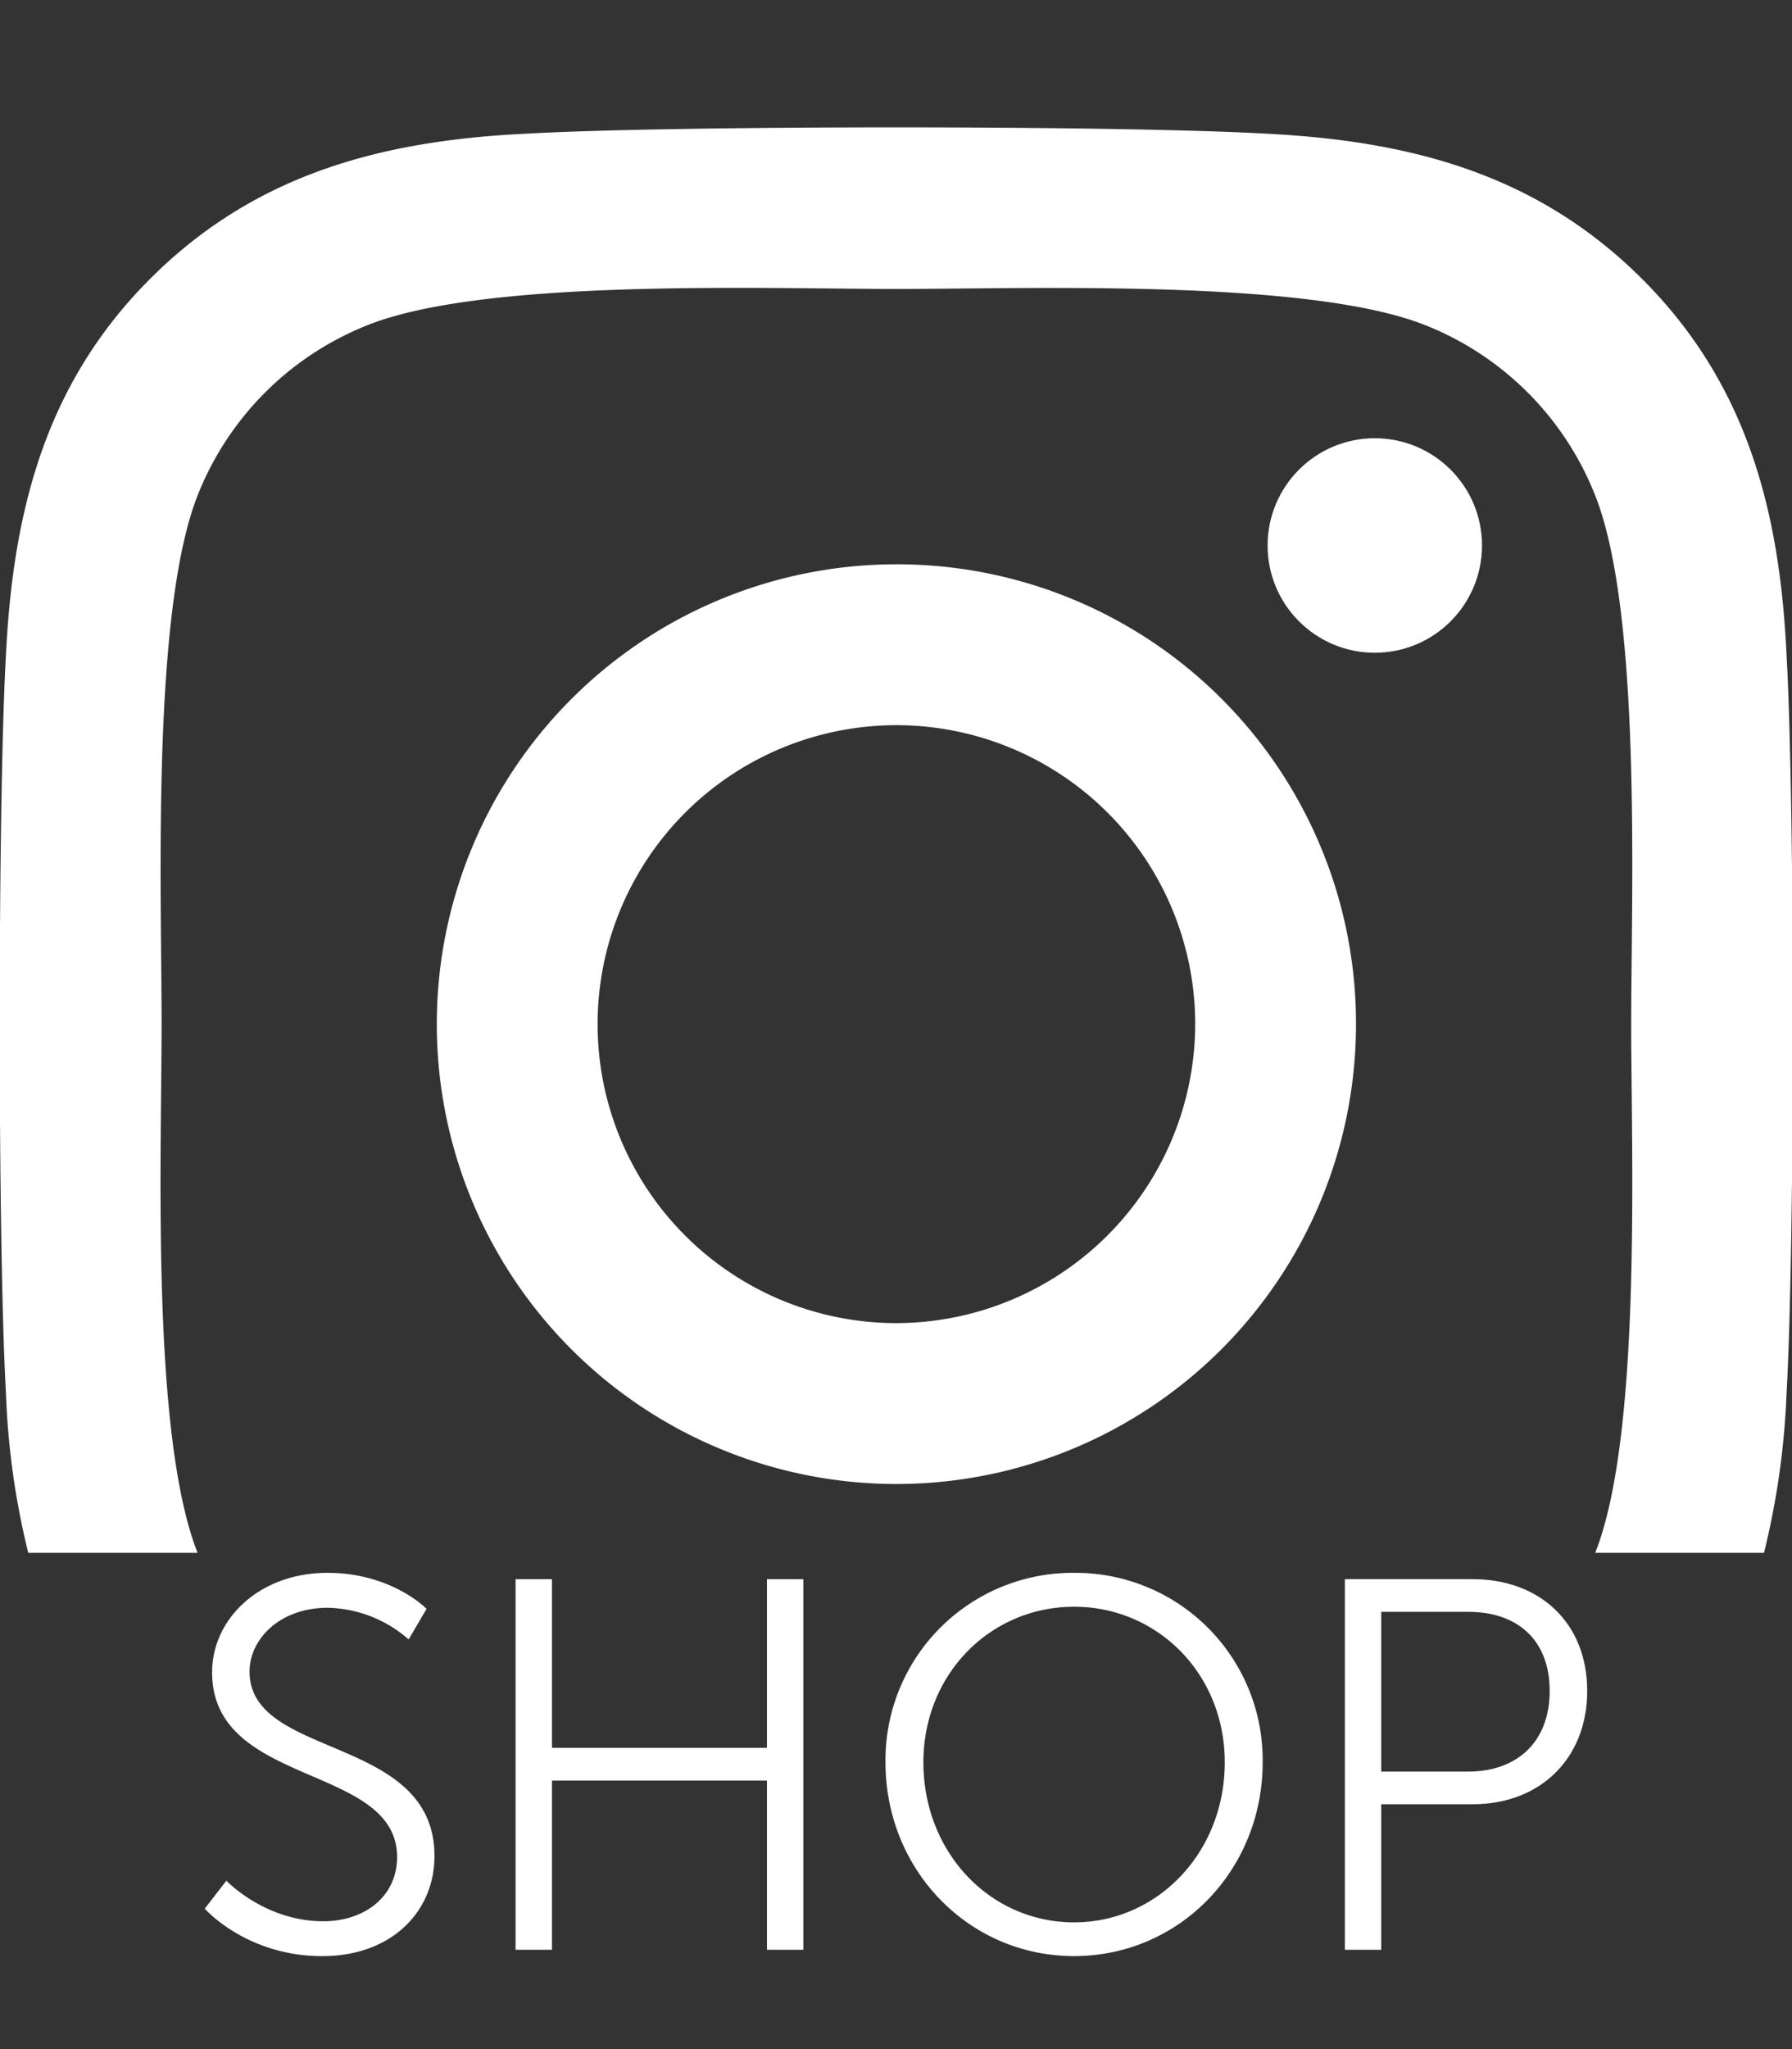 <svg xmlns="http://www.w3.org/2000/svg" id="Capa_1" data-name="Capa 1" viewBox="0 0 448 512"><rect x="0" y="0" width="448" height="512" fill="#333333" stroke="none"/><defs><style>.cls-1{fill:#fff;}</style></defs><path class="cls-1" d="M7.06,388H49.4c-11.7-29.5-9-99.5-9-132.1s-2.6-102.7,9-132.1A75.63,75.63,0,0,1,92,81.2c29.5-11.7,99.5-9,132.1-9s102.7-2.6,132.1,9a75.63,75.63,0,0,1,42.6,42.6c11.7,29.5,9,99.5,9,132.1s2.7,102.7-9,132.1H441a196.77,196.77,0,0,0,5.63-39.7c2.1-37,2.1-147.8,0-184.8-1.7-35.9-9.9-67.7-36.2-93.9s-58-34.4-93.9-36.2c-37-2.1-147.9-2.1-184.9,0C95.8,35.1,64,43.3,37.7,69.5s-34.4,58-36.2,93.9c-2.1,37-2.1,147.9,0,184.9A194,194,0,0,0,7.06,388Z"></path><path class="cls-1" d="M224.1,141A114.9,114.9,0,1,0,339,255.9,114.72,114.72,0,0,0,224.1,141Zm0,189.6a74.7,74.7,0,1,1,74.7-74.7A74.84,74.84,0,0,1,224.1,330.6Z"></path><circle class="cls-1" cx="343.7" cy="136.3" r="26.8"></circle><path class="cls-1" d="M56.59,469.92s9.62,10.14,24.24,10.14C91,480.06,99.27,474,99.27,464c0-23.31-46.24-17.38-46.24-46.1C53,404.59,64.76,393,81.88,393c16.07,0,24.76,9,24.76,9l-4.48,7.64a31.55,31.55,0,0,0-20.28-7.91c-11.85,0-19.49,7.77-19.49,15.94,0,22,46.23,15.67,46.23,46.1,0,13.83-10.67,25-28.06,25-19,0-29.37-11.86-29.37-11.86Z"></path><path class="cls-1" d="M128.9,394.58H138v42.15h53.74V394.58h9.09v92.6h-9.09V444.9H138v42.28H128.9Z"></path><path class="cls-1" d="M268.52,393a46.8,46.8,0,0,1,47.15,47.29c0,27.13-20.94,48.47-47.15,48.47s-47.15-21.34-47.15-48.47A46.8,46.8,0,0,1,268.52,393Zm0,87.33c20.81,0,37.67-17.39,37.67-40,0-22.13-16.86-38.86-37.67-38.86s-37.67,16.73-37.67,38.86C230.85,462.94,247.58,480.33,268.52,480.33Z"></path><path class="cls-1" d="M336.22,394.58h32c16.59,0,28.58,10.8,28.58,27.92s-12,28.32-28.58,28.32H345.31v36.36h-9.09ZM367,442.66c12.38,0,20.42-7.51,20.42-20.16s-8-19.75-20.29-19.75H345.31v39.91Z"></path></svg>